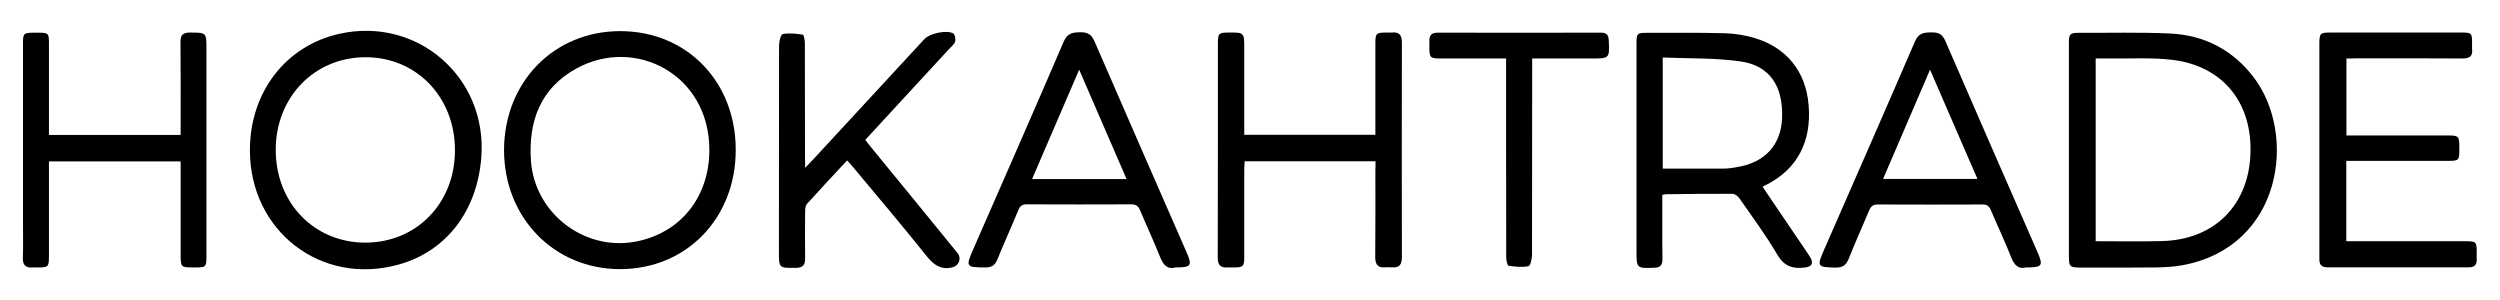 <?xml version="1.0" encoding="UTF-8"?> <!-- Generator: Adobe Illustrator 25.2.3, SVG Export Plug-In . SVG Version: 6.00 Build 0) --> <svg xmlns="http://www.w3.org/2000/svg" xmlns:xlink="http://www.w3.org/1999/xlink" id="Слой_1" x="0px" y="0px" viewBox="0 0 1782.6 214" style="enable-background:new 0 0 1782.6 214;" xml:space="preserve"> <g> <path d="M1475.2,106.6c0-25.2,0-50.5,0-75.7c0-6.8,0.7-7.5,7.3-7.5c21.7,0.1,43.5-0.5,65.1,0.5c24.2,1.2,44.3,11.6,59.2,31 c31.5,41,20.6,121.5-51.1,134.3c-6.2,1.1-12.7,1.4-19,1.5c-17,0.2-34.1,0.1-51.1,0.1c-10.4,0-10.4,0-10.4-10.1 C1475.2,155.9,1475.2,131.2,1475.2,106.6z M1494.3,172c16.1,0,31.6,0.3,47.1-0.1c37.8-0.9,62.5-25.9,63.3-63.6 c0.8-35.7-20.1-61.2-55.5-65.6c-14.8-1.8-29.9-0.8-44.8-1c-3.3-0.1-6.6,0-10.1,0C1494.3,85.4,1494.3,128.3,1494.3,172z"></path> <path d="M442.2,22.2c47.5,0,82.5,36,82.4,84.8c0,48.7-35.2,84.9-82.5,84.9c-47,0-82.7-36.7-82.7-84.9 C359.5,58.5,395,22.2,442.2,22.2z M505.8,106.7c-0.1-53.8-53.1-80.9-94.9-57.8c-25.6,14.1-34.3,37.7-32.3,65.9 c2.6,36.7,37.1,63.8,73.4,57.7C484.6,166.9,505.9,141,505.8,106.7z"></path> <path d="M178.2,106.8c0.1-41.2,25.6-74.2,63.8-82.7c55.6-12.4,105.6,31.1,101.2,88.1c-3,38.3-24.9,66.9-58.8,76.4 C229.1,204.1,178,164.8,178.2,106.8z M260.5,173c36.5,0,63.9-28.1,63.9-65.8c0.1-37.7-27.2-66.3-63.5-66.4 c-36.6-0.1-64.4,28.4-64.3,66.3C196.7,144.7,224,173,260.5,173z"></path> <path d="M1256.8,133.2c8.3,12.2,16.4,24.2,24.6,36.3c3,4.5,6.2,8.9,9.1,13.5c3,4.7,1.5,7.2-3.9,7.8c-8.5,1-14.5-1-19.3-9.2 c-8.1-13.8-17.7-26.8-26.9-40c-1.1-1.6-3.3-3.4-5-3.4c-15.9-0.1-31.8,0.1-47.7,0.3c-0.5,0-1.1,0.2-2.4,0.5c0,6.9,0,13.9,0,21 c0,8.2-0.1,16.4,0.1,24.7c0.1,4.2-1.5,6.1-5.8,6.2c-12.7,0.5-12.7,0.5-12.7-12.3c0-49,0-97.9,0-146.9c0-8.1,0.2-8.3,8.1-8.3 c18.3,0,36.7-0.2,55,0.3c6.8,0.2,13.8,1.3,20.4,3.2c23.3,6.7,37.2,23.9,39.2,47.8c2.3,26.2-8.1,45.9-30,57 C1258.8,132,1258,132.5,1256.8,133.2z M1185.6,120.2c14.9,0,29.3,0.1,43.7,0c3.2,0,6.3-0.5,9.5-1.1c19.7-3.2,31.3-15.9,31.9-35.2 c0.8-22.5-8.8-37.1-29.6-40.1c-18.1-2.6-36.8-2-55.5-2.8C1185.6,68.1,1185.6,93.8,1185.6,120.2z"></path> <path d="M980.8,115c-31.4,0-62,0-93.3,0c-0.1,2.1-0.3,4-0.3,6c0,20.8,0,41.5,0,62.3c0,6.6-0.8,7.4-7.5,7.4c-1.5,0-3-0.1-4.5,0 c-5.1,0.4-6.9-2-6.9-7c0.1-27.3,0.1-54.6,0.1-81.9c0-23.6,0-47.1,0-70.7c0-7.3,0.6-7.8,7.5-7.9c11.3-0.1,11.3-0.1,11.3,11.4 c0,20.4,0,40.7,0,61.5c31.1,0,61.9,0,93.5,0c0-1.9,0-3.8,0-5.8c0-19.8,0-39.6,0-59.5c0-7,0.6-7.6,7.8-7.6c1.3,0,2.6,0.1,3.9,0 c5.4-0.6,7.2,1.9,7.2,7.2c-0.1,51-0.1,102.1,0,153.1c0,5.4-2,7.6-7.3,7.1c-1.5-0.1-3-0.1-4.5,0c-5.4,0.5-7.2-2-7.2-7.3 c0.2-20.6,0.1-41.1,0.1-61.7C980.8,119.7,980.8,117.7,980.8,115z"></path> <path d="M1673.1,41.7c0,18.6,0,36.4,0,54.9c2.2,0,4.2,0,6.2,0c22.3,0,44.5,0,66.8,0c6.8,0,7.4,0.7,7.5,7.3c0,0.9,0,1.9,0,2.8 c0,7.6-0.4,8-7.9,8c-22.1,0-44.2,0-66.3,0c-2,0-4,0-6.4,0c0,19.1,0,37.7,0,57.3c2.1,0,4.2,0,6.3,0c26.2,0,52.4,0,78.6,0 c7.8,0,8.1,0.4,8.1,8.3c0,1.5-0.1,3,0,4.5c0.2,4-1.6,5.8-5.6,5.8c-33.7,0-67.4,0-101.1,0c-3.8,0-5.5-1.9-5.5-5.5c0-1.3,0-2.6,0-3.9 c0-49.7,0-99.4,0-149.1c0-8.6,0.3-8.9,8.8-8.9c30.5,0,61,0,91.5,0c8.6,0,8.6,0,8.6,8.9c0,0.9-0.1,1.9,0,2.8 c0.6,5.1-1.7,6.8-6.8,6.8c-25.5-0.2-50.9-0.1-76.4-0.1C1677.8,41.7,1675.7,41.7,1673.1,41.7z"></path> <path d="M128.8,115.1c-31.4,0-62.2,0-93.9,0c0,2,0,4,0,5.9c0,20.6,0,41.1,0,61.7c0,7.6-0.5,8-7.9,8c-1.1,0-2.3-0.1-3.4,0 c-5.2,0.5-7.5-1.6-7.3-7c0.3-8,0.1-16.1,0.1-24.1c0-42.8,0-85.6,0-128.4c0-7.5,0.3-7.8,8-7.9c0.9,0,1.9,0,2.8,0 c7.3,0,7.7,0.4,7.7,7.5c0,19.6,0,39.2,0,58.9c0,2,0,4.1,0,6.5c31.3,0,62.3,0,93.9,0c0-2.1,0-4.1,0-6.1c0-20,0.1-40-0.1-60 c-0.1-5.1,1.7-6.9,6.8-6.9c11.7,0.1,11.7-0.1,11.7,11.5c0,49.2,0,98.3,0,147.5c0,8.3-0.2,8.5-8.5,8.5c-9.9,0-9.9,0-9.9-9.9 c0-19.8,0-39.6,0-59.4C128.8,119.4,128.8,117.4,128.8,115.1z"></path> <path d="M1444.5,190.7c-5.2,1.3-8.2-1.5-10.4-7.1c-4.5-11.5-9.8-22.6-14.6-33.9c-1.2-2.8-2.7-3.9-5.8-3.9 c-24.9,0.1-49.8,0.1-74.7,0c-3.4,0-4.9,1.2-6.2,4.2c-4.8,11.5-10,22.9-14.6,34.5c-1.9,4.8-4.5,6.4-9.6,6.3 c-12.8-0.3-13.2-0.7-8-12.6c21.7-49.6,43.5-99.1,64.9-148.8c2.6-5.9,6.3-6.2,11.3-6.3c5-0.1,8.1,0.9,10.3,6.1 c21.7,50.2,43.7,100.2,65.6,150.3C1457.1,189.6,1456.4,190.7,1444.5,190.7z M1342.7,127.6c22.7,0,44.7,0,67.3,0 c-11.2-25.9-22.2-51.2-33.8-77.9C1364.7,76.5,1353.8,101.9,1342.7,127.6z"></path> <path d="M838,190.7c-5.9,1.7-8.7-2.2-11-7.9c-4.4-11.1-9.5-21.9-14.1-32.9c-1.3-3-2.9-4.2-6.2-4.2c-24.9,0.1-49.8,0.1-74.7,0 c-3.1,0-4.6,1.1-5.8,3.9c-4.9,11.9-10.2,23.6-15.1,35.5c-1.7,4.1-4,5.6-8.4,5.6c-14-0.1-14.3-0.3-8.6-13.3 c21.5-49.2,43.2-98.4,64.4-147.8c2.6-6,6.3-6.5,11.7-6.6c5.1-0.1,8,1.4,10.2,6.4c21.7,50.2,43.7,100.2,65.6,150.3 C850.3,189.5,849.5,190.7,838,190.7z M769.5,49.7c-11.6,27-22.5,52.4-33.6,78c22.8,0,44.8,0,67.4,0 C792.1,101.9,781.1,76.5,769.5,49.7z"></path> <path d="M574.1,119.7c2.6-2.8,4.3-4.5,5.9-6.2c26.4-28.6,52.8-57.1,79.2-85.7c3.7-4,16.1-6.7,20.6-3.9c1.2,0.8,1.8,4.2,1.2,5.9 c-0.8,2.1-3,3.7-4.6,5.5C656.6,56.7,637,78,617,99.7c1.3,1.7,2.4,3.3,3.7,4.8c20.7,25.3,41.5,50.6,62.1,76c0,0,0,0,0.1,0.1 c2.8,3.5,0.9,8.7-3.4,9.9c-0.4,0.1-0.8,0.2-1.2,0.3c-7.7,1.6-12.6-2.1-17.4-8c-17.5-21.9-35.7-43.3-53.6-64.8 c-0.9-1.1-2-2.2-3.3-3.6c-9.8,10.5-19.3,20.7-28.7,31.1c-1,1.2-1.2,3.4-1.2,5.2c-0.1,11.2-0.2,22.4,0,33.6c0.1,4.8-1.8,6.6-6.6,6.7 c-12.1,0.1-12.1,0.3-12.1-11.8c0-49,0-97.9,0.1-146.9c0-2.8,1.3-7.8,2.6-8c4.6-0.9,9.6-0.3,14.3,0.4c0.8,0.1,1.5,3.9,1.5,6 c0.1,27.3,0.1,54.6,0.1,81.8C574.1,114.3,574.1,116.3,574.1,119.7z"></path> <path d="M1073.9,41.7c-16.2,0-31.5,0-46.9,0c-7.1,0-7.8-0.7-7.8-7.6c0-1.7,0-3.4,0-5c-0.1-3.9,1.6-5.8,5.7-5.8 c38.9,0.1,77.9,0,116.8,0c3.8,0,5.3,1.7,5.4,5.4c0.6,13,0.7,13-12.5,13c-13.8,0-27.6,0-42.1,0c0,2.7,0,4.9,0,7.1 c0,44.3,0,88.6-0.1,132.9c0,2.8-1.2,7.9-2.5,8.1c-4.6,0.9-9.5,0.4-14.2-0.3c-0.9-0.1-1.7-3.9-1.7-5.9c-0.1-28-0.1-56.1-0.1-84.1 c0-17,0-34,0-51C1073.9,46.4,1073.9,44.4,1073.9,41.7z"></path> </g> </svg> 